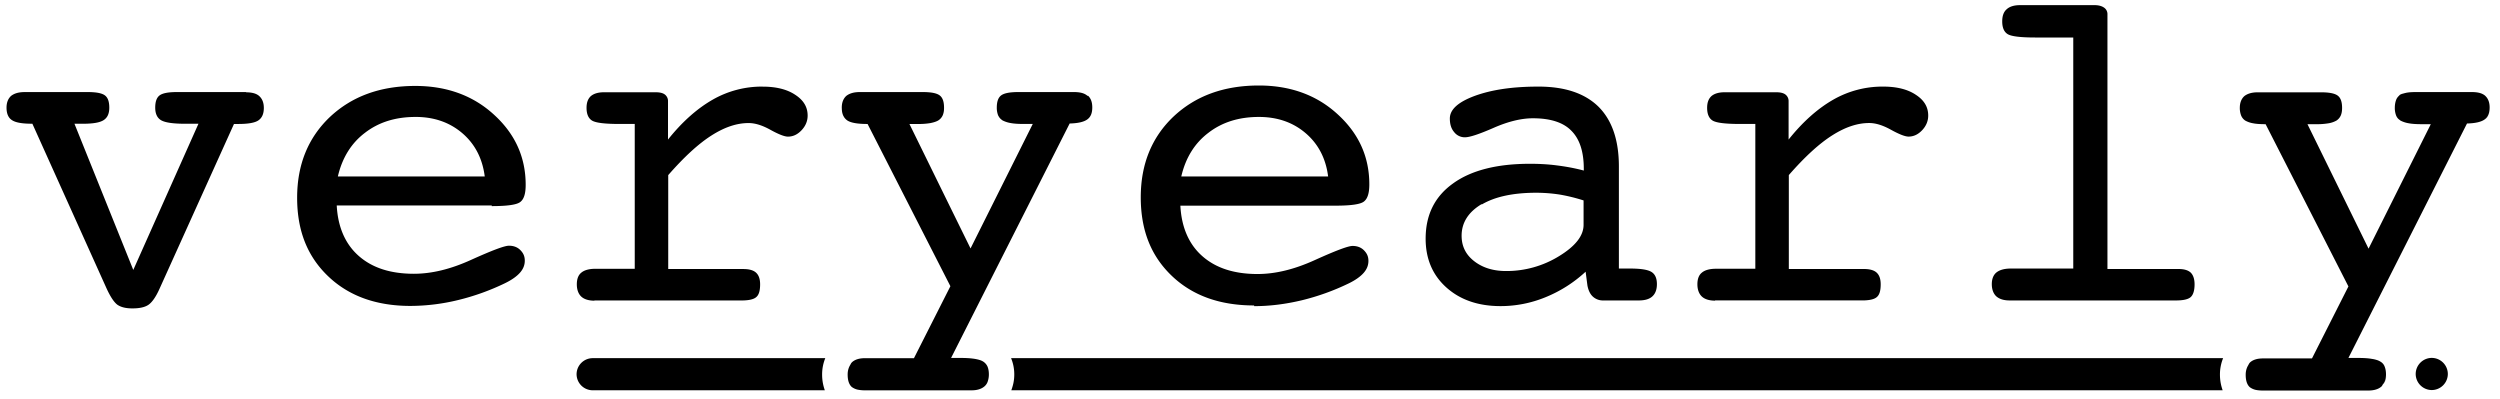 <svg xmlns="http://www.w3.org/2000/svg" width="144" height="23" viewBox="0 0 144 23"><path d="M142.373 5.303c.351 0 .612.065.782.221l.047.05c.131.15.201.353.201.615 0 .326-.092.548-.287.69q-.294.216-1.017.235l-6.83 13.504h.548c.313 0 .586.014.795.053.104.013.209.038.287.064a.8.8 0 0 1 .208.092.67.67 0 0 1 .248.286c.052.13.078.274.078.456 0 .248-.065.431-.183.575-.026.039-.039.09-.078.117-.169.156-.43.234-.769.234h-6.048c-.156 0-.312-.013-.43-.039a.9.9 0 0 1-.339-.156c-.156-.143-.234-.378-.234-.717 0-.235.065-.417.156-.56a.5.5 0 0 1 .091-.144c.17-.157.417-.234.756-.234h2.815l2.099-4.146-4.77-9.346c-.287 0-.522-.012-.717-.051a1.4 1.4 0 0 1-.456-.157.63.63 0 0 1-.235-.287 1.2 1.2 0 0 1-.078-.443c0-.3.091-.522.26-.678.182-.143.43-.22.782-.22h3.624c.495 0 .808.064.978.195.169.13.247.364.247.703 0 .182-.026.326-.078.443a.67.67 0 0 1-.247.287 1.4 1.4 0 0 1-.456.157 4 4 0 0 1-.731.051h-.482l3.519 7.17 3.585-7.17h-.509c-.299 0-.547-.012-.755-.051a1.6 1.6 0 0 1-.483-.157l-.04-.033a.6.6 0 0 1-.222-.267q.045.096.118.17a.6.6 0 0 1-.104-.157 1.2 1.2 0 0 1-.078-.443c0-.17.026-.313.065-.43a.6.6 0 0 1 .183-.273c.078-.078.209-.117.365-.157.157-.039.365-.052.613-.052zm-89.221 0c.495 0 .808.065.977.195.17.13.248.365.248.704q0 .067-.004.127v-.005.008a1 1 0 0 1-.073.314l.015-.042-.016.042a.67.67 0 0 1-.248.287c-.104.065-.26.117-.456.156a4 4 0 0 1-.73.052h-.482l2.36 4.81 1.16 2.359 3.584-7.17h-.508c-.3 0-.548-.012-.757-.051a1.6 1.6 0 0 1-.481-.156l-.03-.025a.6.6 0 0 1-.172-.18 1 1 0 0 1-.046-.082 1.2 1.2 0 0 1-.078-.444c0-.339.078-.574.248-.704s.495-.195.99-.195h3.206c.352 0 .613.065.782.221l.027-.012c.169.156.247.378.247.677 0 .326-.091.548-.287.69q-.293.216-1.016.235l-6.83 13.504h.56c.482 0 .835.04 1.082.117a.8.8 0 0 1 .208.092.67.67 0 0 1 .248.286c.053.13.079.274.079.456 0 .157-.027.287-.066.405a.63.63 0 0 1-.195.287c-.17.143-.417.221-.717.221h-6.14a2 2 0 0 1-.443-.039.9.9 0 0 1-.339-.156c-.156-.143-.234-.379-.234-.718 0-.234.065-.416.156-.56a.5.5 0 0 1 .092-.143c.17-.156.417-.235.756-.235h2.815l2.099-4.145-4.77-9.345c-.574 0-.966-.065-1.175-.208a.7.7 0 0 1-.19-.204l-.044-.083a1 1 0 0 1-.073-.314v-.007q.005.06.014.113l-.014-.114-.005-.122c0-.3.091-.521.26-.678.183-.143.43-.221.783-.221zM47.536 20.63c-.105.26-.182.573-.182.938s.065.652.156.912H34.137a.93.93 0 0 1-.926-.924.93.93 0 0 1 .926-.926zm80.515 0a2.5 2.5 0 0 0-.182.938c0 .365.065.652.156.912H58.252c.092-.26.17-.534.17-.912s-.079-.678-.183-.938zm12.018-.015a.93.93 0 0 1 .926.926.93.93 0 0 1-.926.926.93.93 0 0 1-.925-.926.93.93 0 0 1 .925-.926m-2.62.954c0 .248-.066.43-.183.574a.97.97 0 0 0 .183-.574m-.34-.743a.54.54 0 0 1 .248.286.67.67 0 0 0-.248-.286M5.057 5.303c.495 0 .82.065.99.195s.248.365.248.704-.104.574-.326.717c-.221.143-.613.209-1.199.209h-.481l3.388 8.42 3.754-8.42h-.782c-.665 0-1.12-.065-1.356-.195-.234-.13-.352-.379-.352-.73 0-.34.079-.575.248-.705.17-.13.495-.195.99-.195h4.015l-.04.013c.353 0 .614.065.783.221s.26.378.26.678c0 .339-.103.574-.312.718-.208.143-.6.208-1.173.208h-.235L9.19 16.63c-.209.47-.43.782-.639.926-.208.143-.522.208-.926.208-.364 0-.65-.065-.859-.208q-.293-.216-.626-.939l-4.275-9.49C1.29 7.128.9 7.063.69 6.92c-.209-.13-.314-.378-.314-.717 0-.3.092-.521.261-.678.183-.143.43-.221.782-.221zm67.455-.378c1.825 0 3.35.56 4.549 1.669 1.212 1.108 1.812 2.45 1.812 4.027 0 .482-.092.808-.3.978-.196.169-.756.247-1.656.247h-8.928c.065 1.251.495 2.23 1.264 2.907.782.69 1.839 1.03 3.181 1.03 1.017 0 2.112-.261 3.311-.808 1.185-.535 1.902-.809 2.163-.809s.483.079.652.248c.169.17.261.352.261.612 0 .261-.092.483-.275.692-.182.208-.469.417-.873.612a13.5 13.5 0 0 1-2.684.965c-.926.221-1.839.339-2.751.339v-.04c-1.981 0-3.558-.573-4.744-1.707s-1.786-2.607-1.786-4.523.639-3.467 1.89-4.653c1.264-1.186 2.894-1.786 4.914-1.786m16.109.063c1.525 0 2.672.392 3.454 1.16q1.173 1.174 1.173 3.442v5.878h.638c.626 0 1.03.066 1.239.196q.313.196.313.703c0 .313-.091.548-.261.704q-.254.235-.782.235h-2.047a.85.85 0 0 1-.599-.221c-.157-.143-.261-.365-.313-.639l-.104-.796a7.6 7.6 0 0 1-2.321 1.474 6.8 6.8 0 0 1-2.58.508c-1.29 0-2.334-.365-3.129-1.082s-1.185-1.655-1.185-2.802c0-1.369.521-2.425 1.577-3.18 1.043-.757 2.529-1.134 4.431-1.134.509 0 1.017.025 1.525.09.521.066 1.043.157 1.577.3v-.09c0-.991-.234-1.721-.717-2.204-.469-.482-1.212-.717-2.216-.717-.664 0-1.42.183-2.254.548s-1.382.547-1.656.547a.77.77 0 0 1-.625-.3c-.169-.195-.248-.456-.248-.782 0-.521.483-.95 1.434-1.303.964-.351 2.151-.535 3.676-.535M23.919 4.95c1.825 0 3.35.561 4.55 1.67 1.211 1.107 1.81 2.45 1.81 4.027 0 .482-.09.808-.299.977-.195.17-.756.248-1.655.248v-.039h-8.929c.065 1.251.496 2.229 1.265 2.906.782.691 1.837 1.03 3.18 1.03 1.016 0 2.112-.26 3.31-.808 1.186-.534 1.903-.808 2.164-.808.26 0 .483.078.652.247.17.17.26.352.261.613 0 .26-.092.483-.274.691-.183.209-.47.417-.873.612a13.5 13.5 0 0 1-2.686.965 11.7 11.7 0 0 1-2.75.34c-1.981 0-3.558-.575-4.744-1.709s-1.786-2.606-1.786-4.522.64-3.467 1.89-4.654C20.27 5.55 21.9 4.95 23.92 4.95m20.006.04q1.173 0 1.877.469c.482.313.717.704.717 1.2 0 .312-.118.598-.353.846s-.495.365-.782.365c-.195 0-.534-.13-1.003-.39-.469-.261-.886-.392-1.264-.392-.678 0-1.382.234-2.138.717-.756.482-1.577 1.238-2.49 2.281v5.41h4.315c.339 0 .586.065.742.208.157.144.236.365.236.678 0 .351-.066.599-.222.73-.143.13-.43.195-.834.195h-8.499l.026.013c-.339 0-.6-.078-.77-.234-.169-.156-.259-.405-.259-.704 0-.3.078-.534.26-.678.17-.143.443-.222.821-.222h2.255V7.14h-.886c-.847 0-1.368-.066-1.577-.197-.208-.13-.313-.377-.313-.73 0-.299.078-.52.248-.677.17-.143.417-.222.77-.222h2.957c.235 0 .418.04.535.13a.47.47 0 0 1 .182.392v2.203c.821-1.03 1.682-1.787 2.568-2.295a5.7 5.7 0 0 1 2.881-.756m64.545 0q1.173 0 1.877.469c.482.313.717.704.717 1.2 0 .312-.117.598-.352.846s-.495.365-.782.365c-.195 0-.534-.13-1.004-.39-.469-.261-.886-.392-1.263-.392-.678 0-1.382.235-2.138.717s-1.578 1.238-2.49 2.281v5.41h4.314c.339 0 .587.065.743.208.157.144.235.365.235.678 0 .352-.066.599-.222.73-.143.13-.43.195-.834.195h-8.498l.026.013c-.338 0-.6-.078-.769-.234s-.261-.404-.261-.704.078-.534.261-.678c.169-.143.443-.222.821-.222h2.255V7.14h-.887c-.847 0-1.368-.066-1.577-.197-.208-.13-.312-.377-.312-.73 0-.299.078-.52.248-.677.169-.143.416-.222.768-.222h2.959c.235 0 .417.04.534.13a.47.47 0 0 1 .183.392v2.203c.821-1.03 1.681-1.787 2.567-2.295a5.7 5.7 0 0 1 2.881-.756M120.646.296c.234 0 .417.052.547.143a.45.45 0 0 1 .196.391v14.664h4.079c.326 0 .561.065.717.208.143.144.222.366.222.679 0 .352-.079.599-.222.73-.143.13-.43.195-.834.195h-9.593c-.339 0-.587-.078-.769-.235-.17-.156-.261-.404-.261-.704s.091-.534.273-.678c.183-.143.457-.221.822-.221h3.597V2.16h-2.203c-.834 0-1.368-.065-1.577-.195s-.312-.379-.312-.73c0-.313.078-.548.26-.705.17-.156.431-.234.77-.234zM88.503 11.102c-1.329 0-2.385.221-3.154.677v-.025c-.769.456-1.16 1.068-1.16 1.824 0 .6.235 1.082.717 1.46s1.095.573 1.838.573a5.75 5.75 0 0 0 3.063-.86q1.407-.86 1.407-1.799v-1.407a10 10 0 0 0-1.381-.339 9 9 0 0 0-1.33-.104M72.512 6.736c-1.147 0-2.112.3-2.907.913-.795.6-1.316 1.447-1.563 2.516H76.5c-.13-1.03-.56-1.865-1.29-2.49q-1.094-.939-2.698-.939m-48.58 0c-1.147 0-2.112.299-2.907.911-.795.6-1.316 1.448-1.564 2.516h8.46c-.131-1.03-.56-1.864-1.29-2.49q-1.095-.938-2.699-.938m119.466-.308q-.051.316-.27.464a.65.65 0 0 0 .248-.368zm-4.857-1.074a1 1 0 0 0-.365.157c.078-.078.195-.117.365-.157"/></svg>